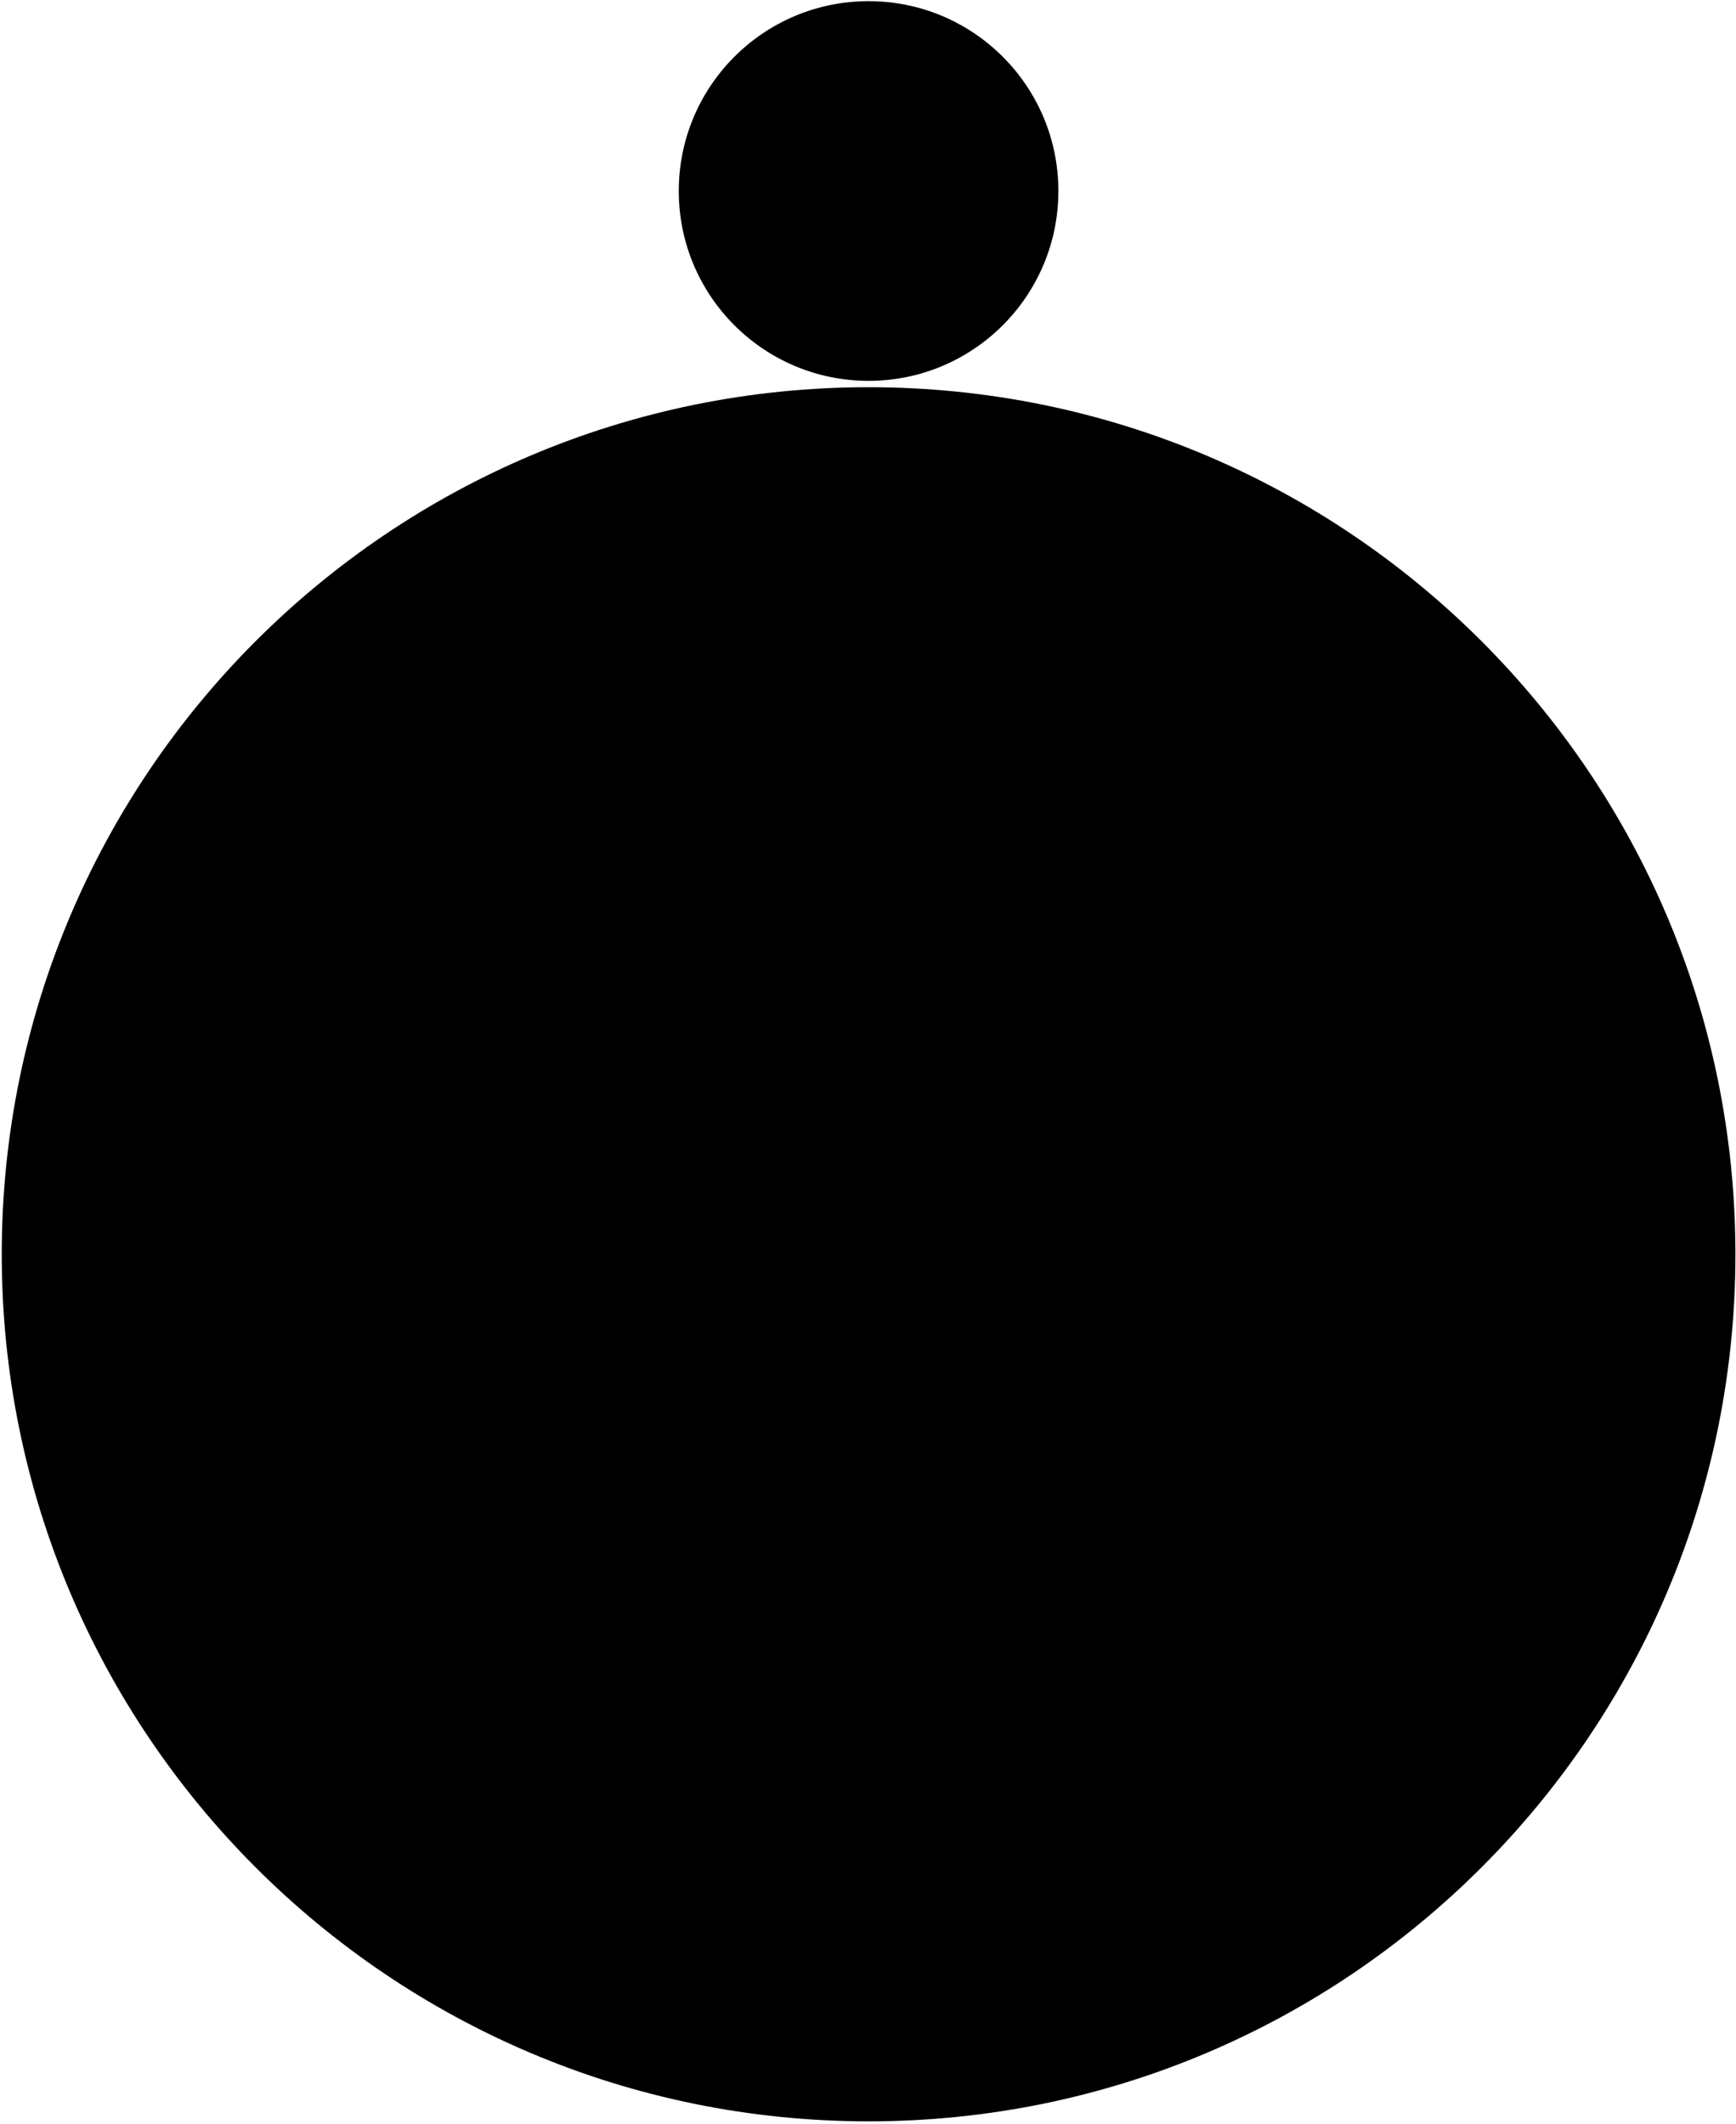 <svg width="300" height="367" viewBox="0 0 300 367" fill="none" xmlns="http://www.w3.org/2000/svg">
<path d="M150.1 366.5C232.832 366.5 299.9 299.432 299.9 216.7C299.9 133.968 232.832 66.9 150.1 66.9C67.368 66.9 0.3 133.968 0.3 216.7C0.3 299.432 67.368 366.5 150.1 366.5Z" fill="black"/>
<path d="M150.1 65.8C168.215 65.8 182.9 51.115 182.9 33C182.9 14.885 168.215 0.2 150.1 0.2C131.985 0.2 117.3 14.885 117.3 33C117.3 51.115 131.985 65.8 150.1 65.8Z" fill="black"/>
</svg>
